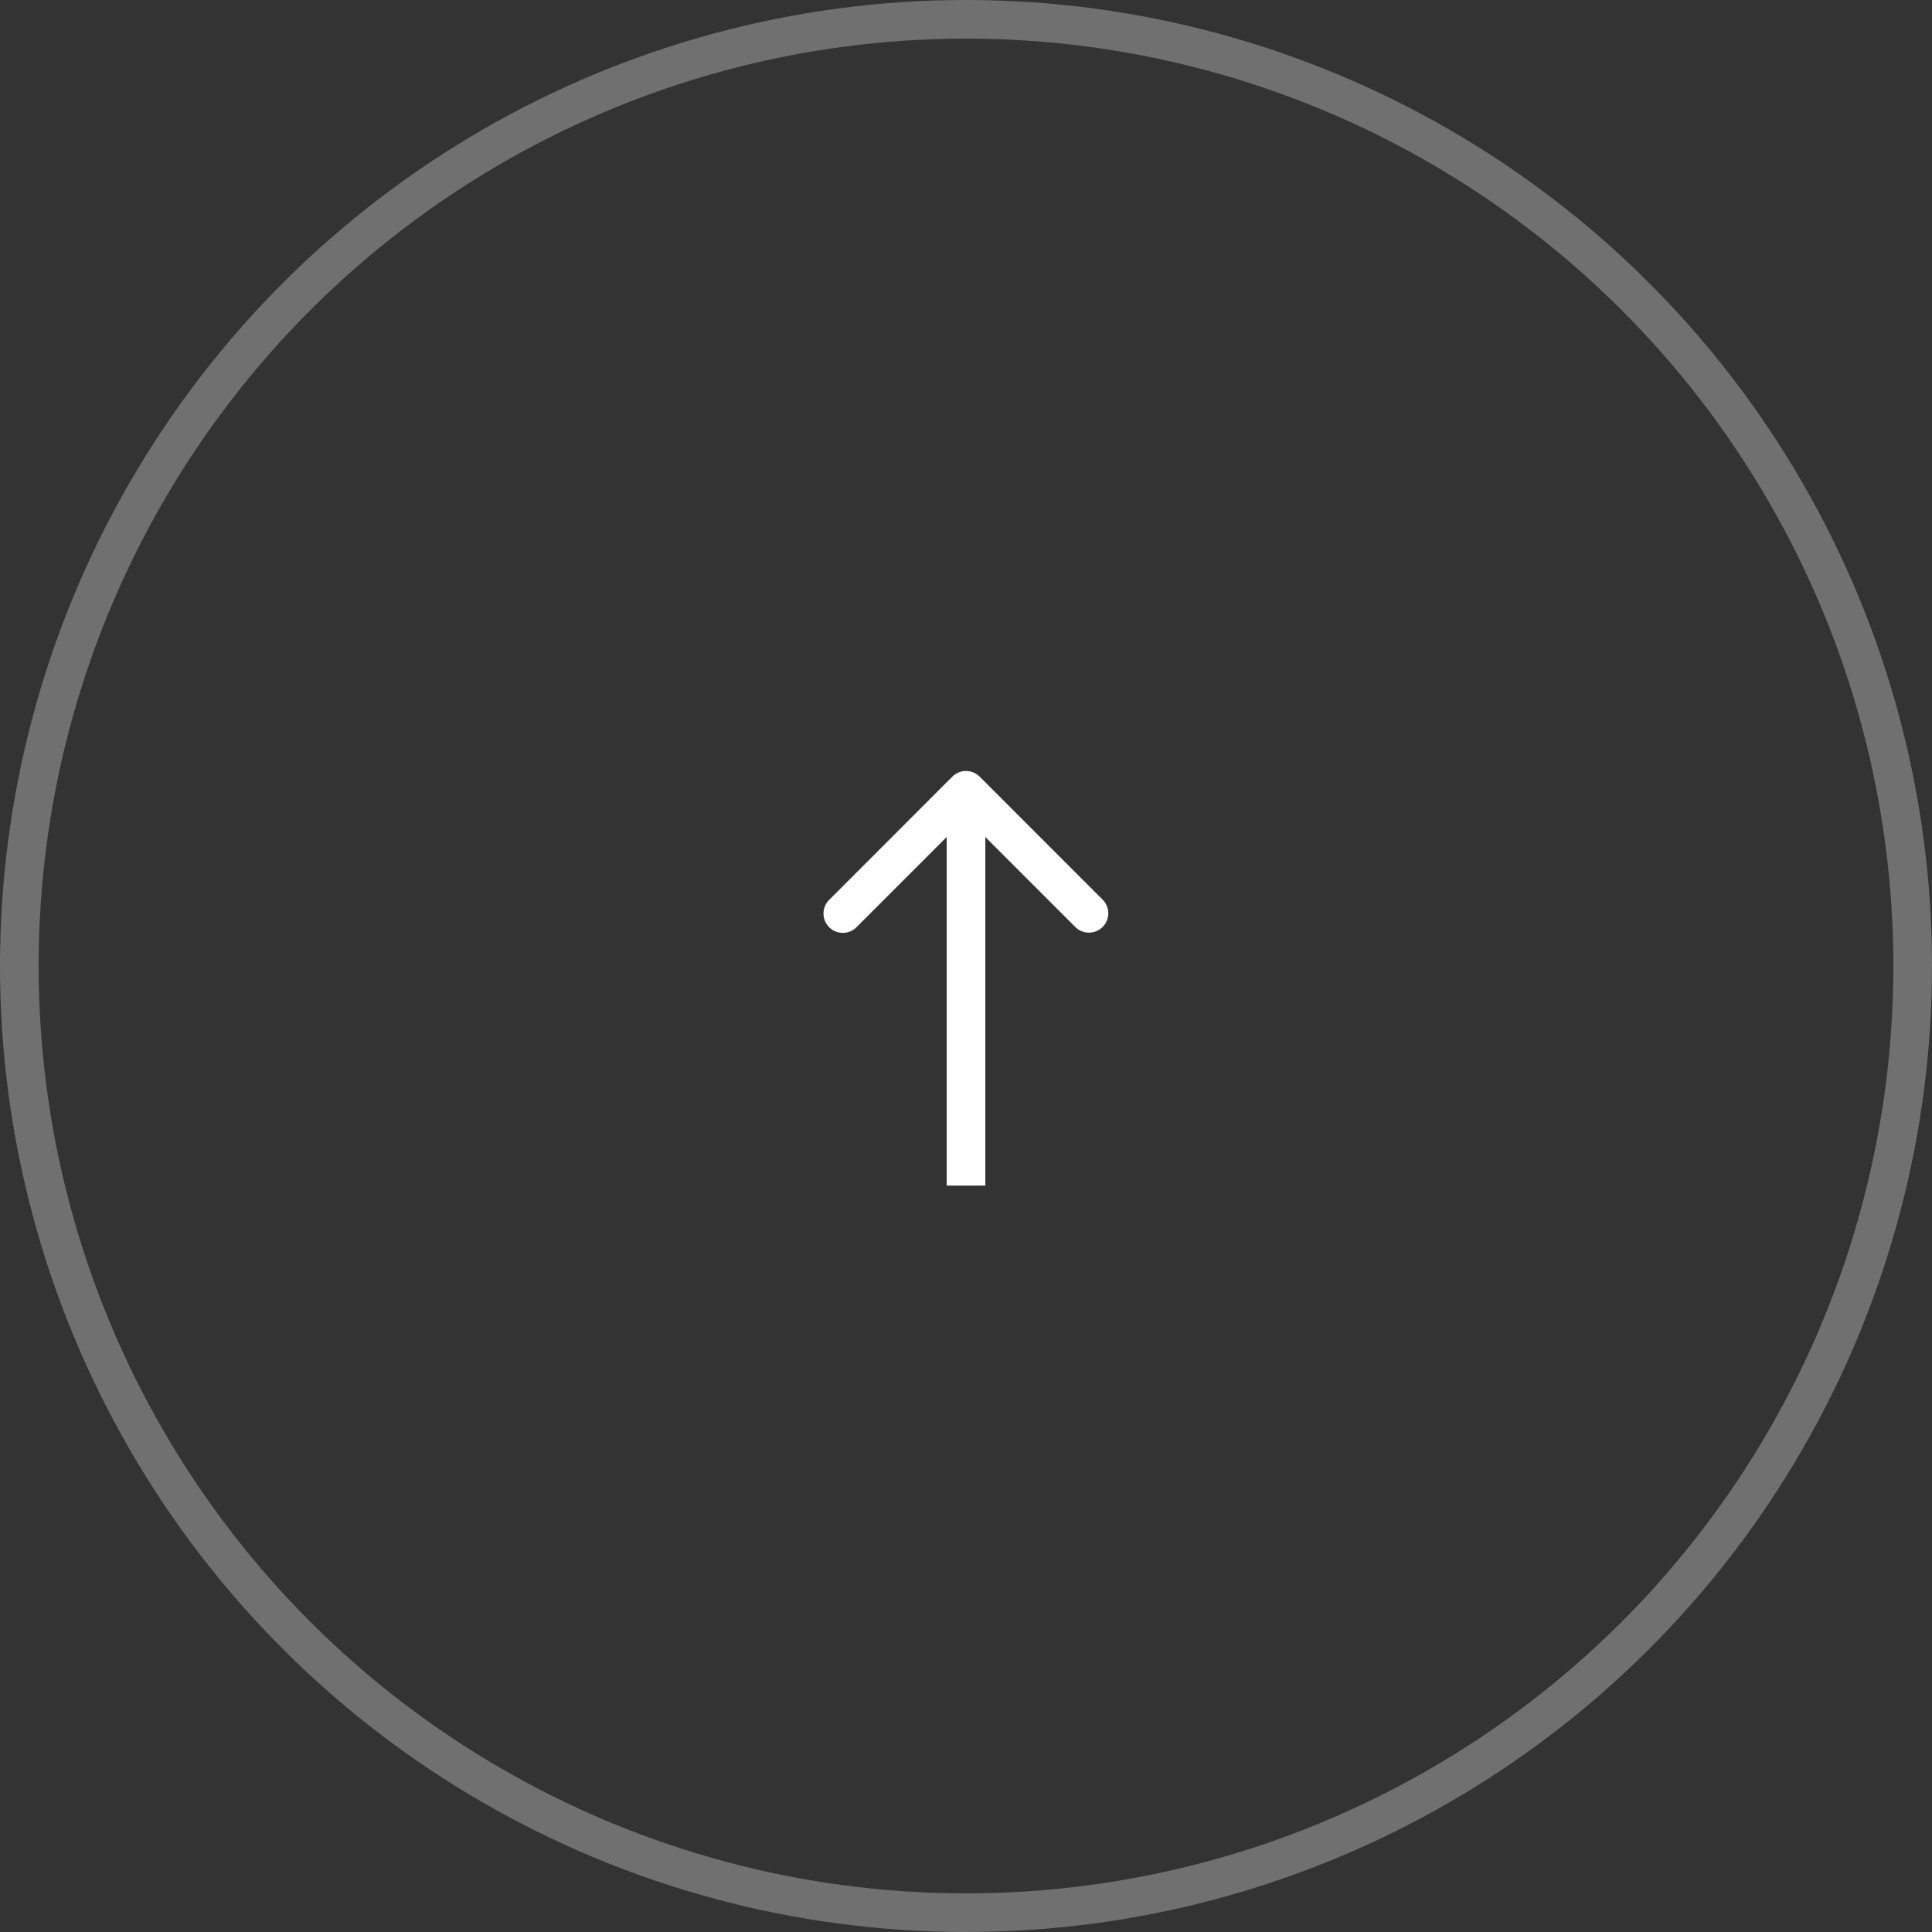 <svg xmlns="http://www.w3.org/2000/svg" width="50" height="50" fill="none"><rect width="100%" height="100%" fill="#333333" stroke="none"/><circle cx="25" cy="25" r="24.5" stroke="#fff" opacity=".3" transform="matrix(0 -1 -1 0 50 50)"/><path fill="#fff" d="M24.646 20.1a.5.5 0 0 1 .708 0l3.182 3.183a.5.5 0 1 1-.708.707L25 21.162l-2.828 2.828a.5.5 0 1 1-.707-.707zM24.5 30.683V20.454h1v10.228z"/></svg>